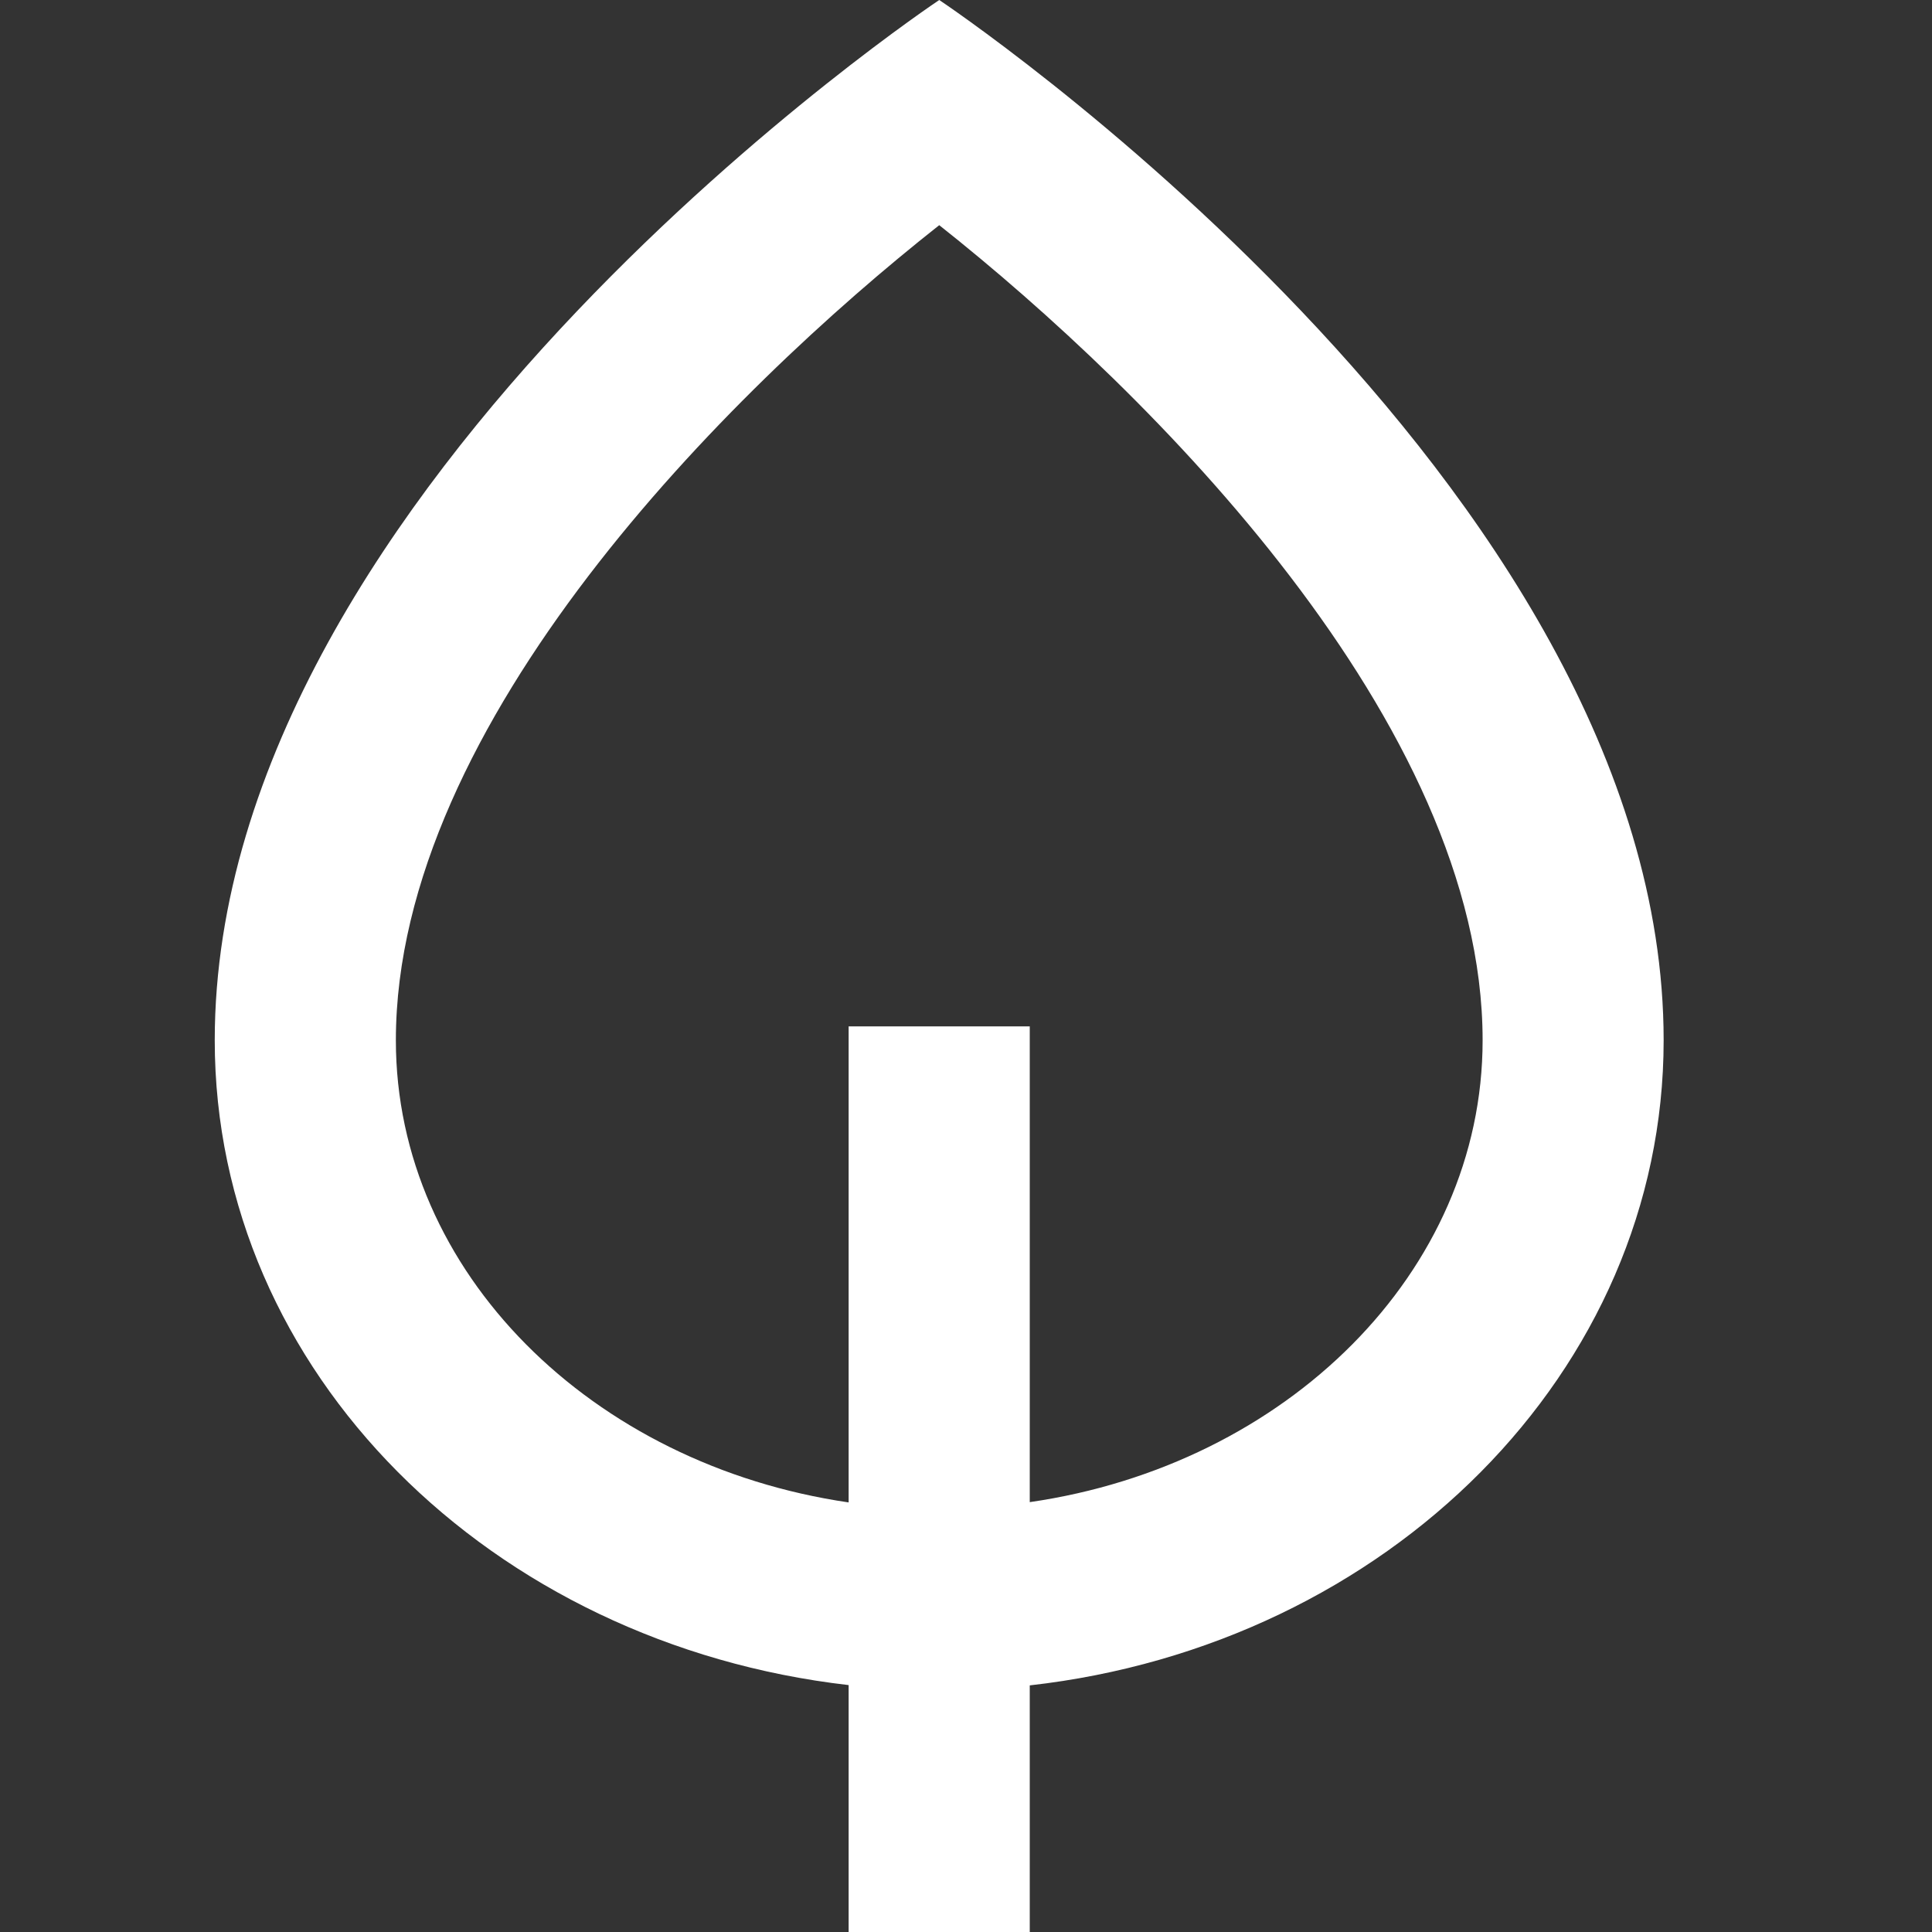 <svg width="20" height="20" viewBox="0 0 20 20" fill="none" xmlns="http://www.w3.org/2000/svg">
<rect x="0" y="0" width="20" height="20" fill="#333333" stroke="none"/>
<path d="M10.66 20V17.447C14.36 17.031 17.222 14.2 17.222 10.769C17.222 5 9.723 0 9.723 0C9.723 0 2.223 5 2.223 10.769C2.223 14.206 5.085 17.019 8.785 17.444L8.785 20L10.66 20ZM4.098 10.769C4.098 7.481 7.535 4.056 9.723 2.331C11.91 4.063 15.348 7.484 15.348 10.769C15.348 13.169 13.316 15.166 10.66 15.55V10.625H8.785V15.553C6.129 15.165 4.098 13.172 4.098 10.769H4.098Z" fill="white"/>
</svg>
